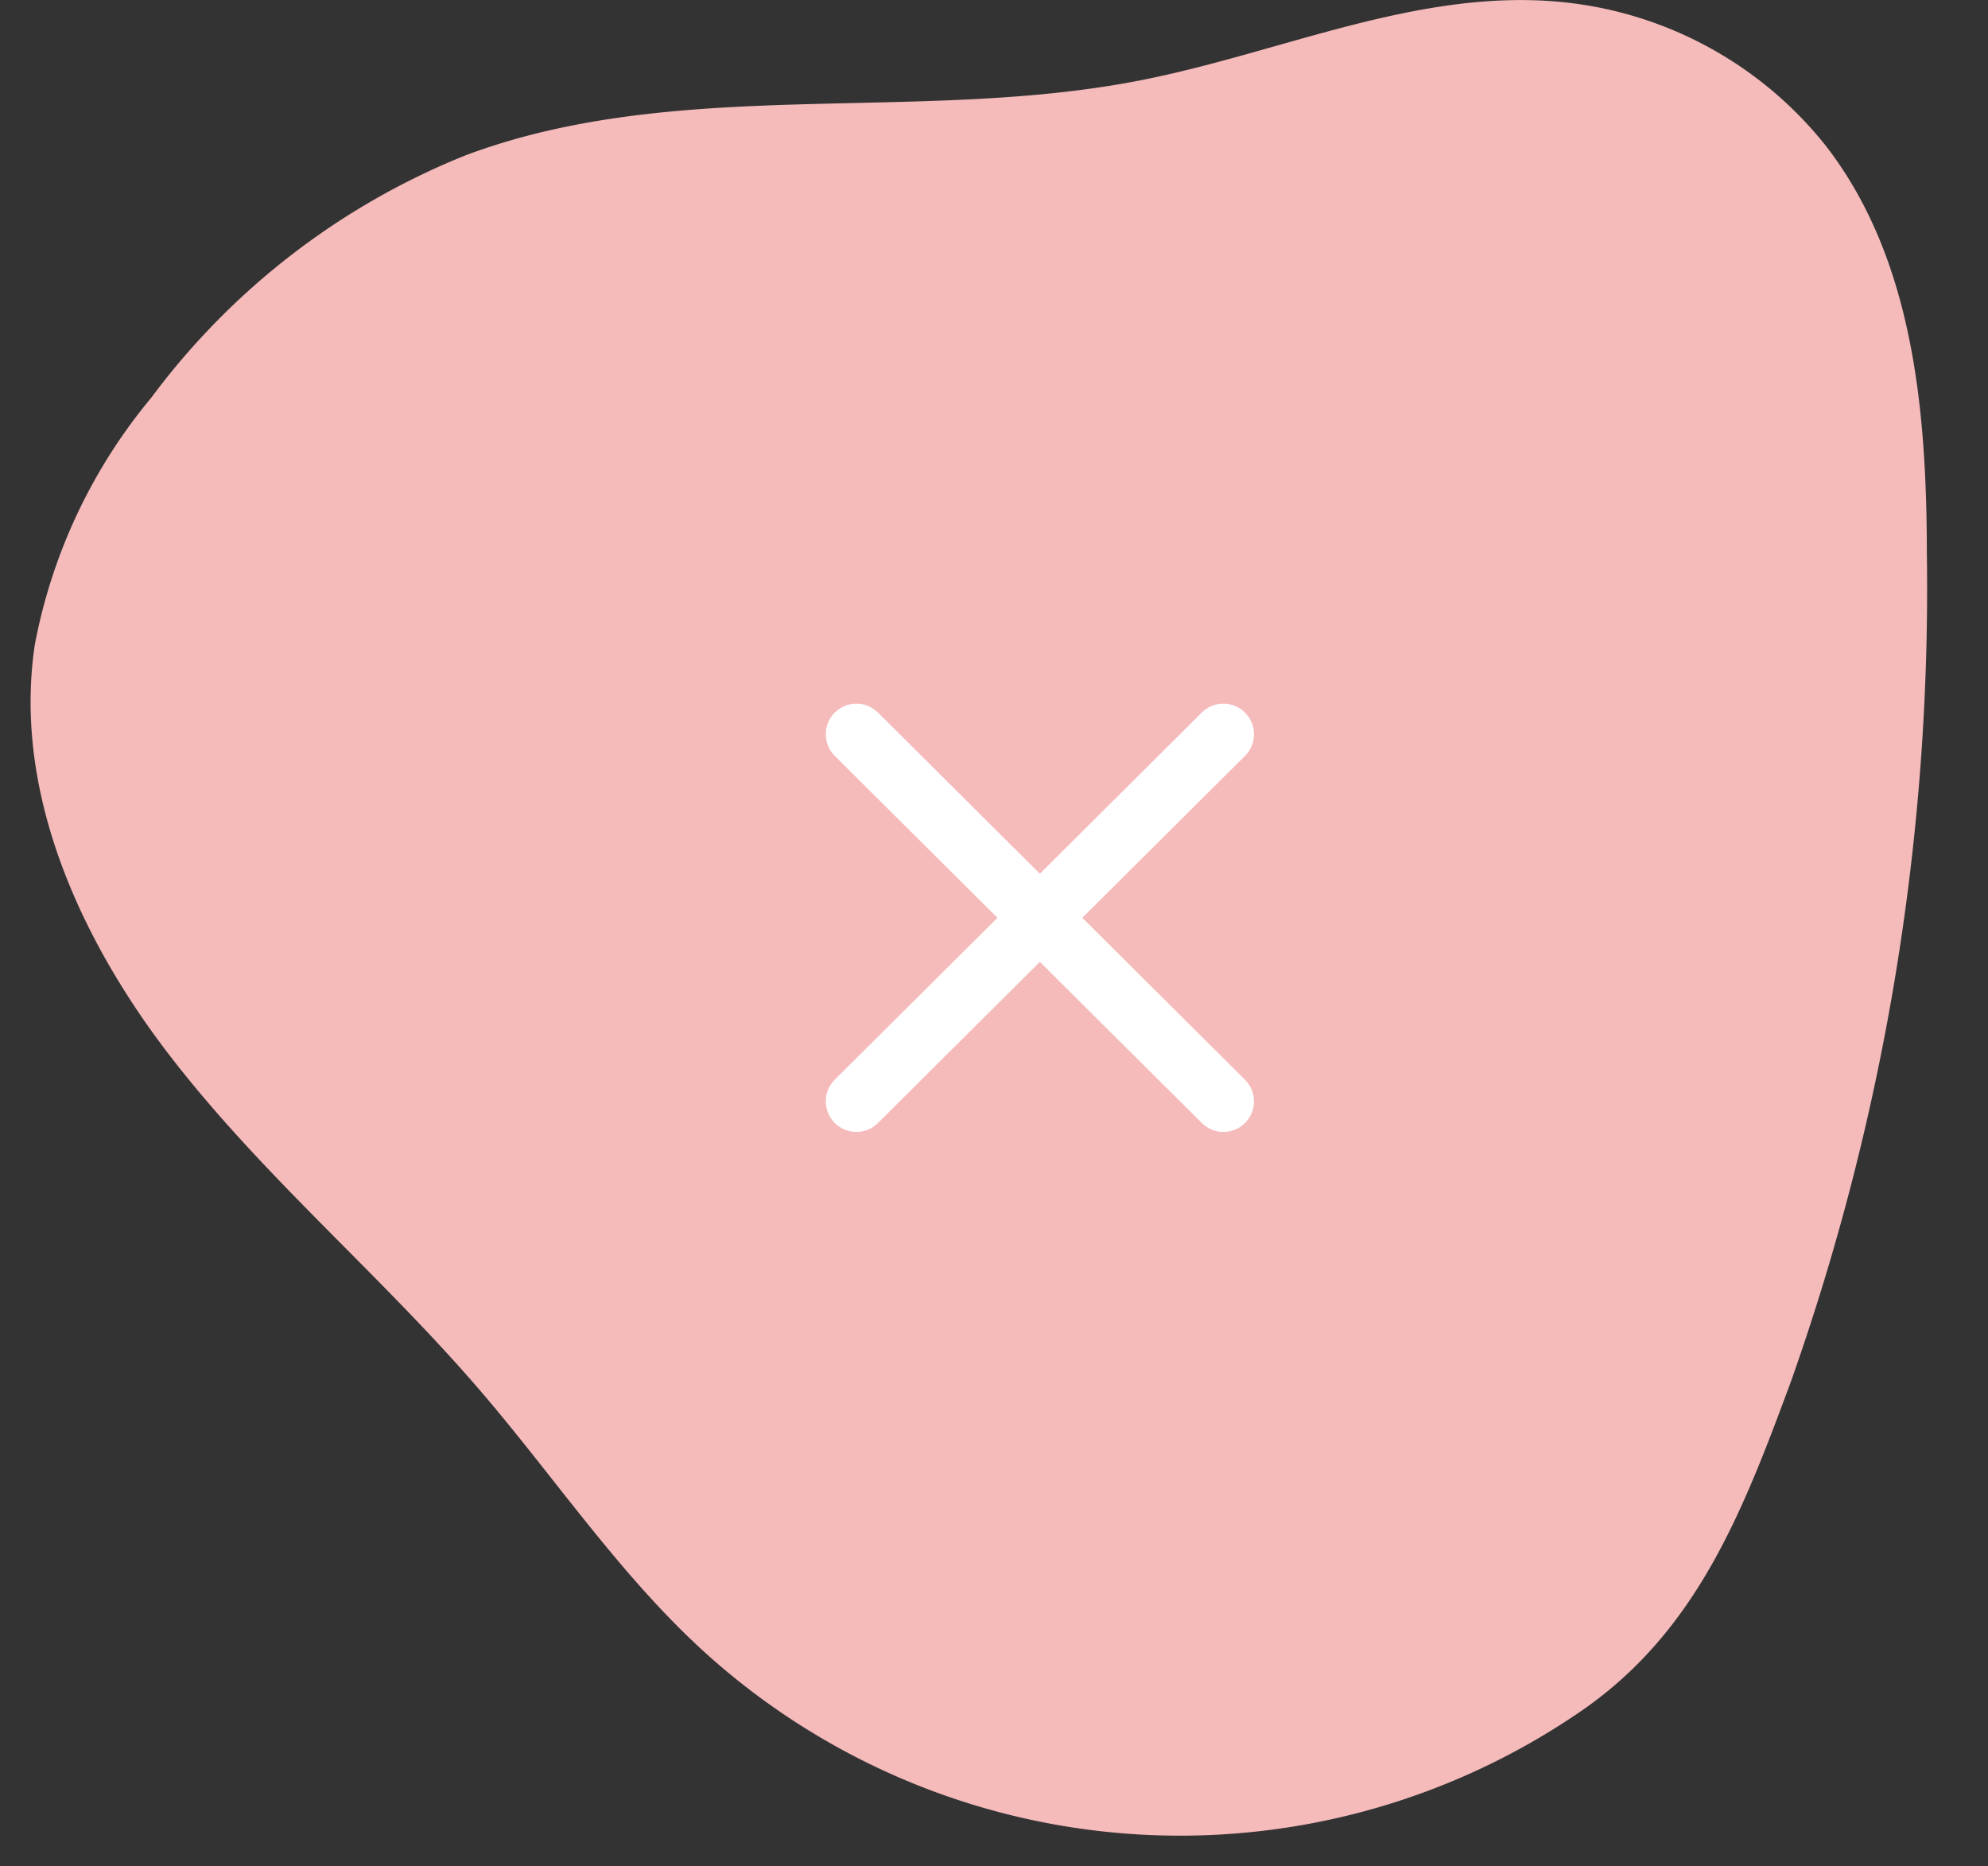 <svg xmlns="http://www.w3.org/2000/svg" xmlns:xlink="http://www.w3.org/1999/xlink" width="64.998" height="61" viewBox="0 0 64.998 61">
  <rect x="0" y="0" width="64.998" height="61" fill="#333333" stroke="none"/>
  <defs>
    <clipPath id="clip-path">
      <rect x="-1" width="64.998" height="61" fill="none"/>
    </clipPath>
  </defs>
  <g id="Scroll_Group_2" data-name="Scroll Group 2" transform="translate(1)" clip-path="url(#clip-path)" style="isolation: isolate">
    <g id="Group_280358" data-name="Group 280358" transform="translate(-971.001 -5609)">
      <path id="Path_111731" data-name="Path 111731" d="M4994.015,3155c-2.361-3.547-3.914-7.708-3.295-11.865a17.783,17.783,0,0,1,3.814-8.088,23.877,23.877,0,0,1,10.273-7.917c6.95-2.6,14.774-1.021,22.062-2.45,4.557-.894,8.989-2.971,13.618-2.574a12.6,12.6,0,0,1,8.749,4.66c2.9,3.695,3.339,8.687,3.346,13.363a77.678,77.678,0,0,1-4.448,27.094c-1.573,4.246-3.087,8.219-6.955,10.828a23.143,23.143,0,0,1-28.568-2c-2.786-2.537-4.891-5.707-7.345-8.561-3.2-3.724-7.015-6.922-10.03-10.8C4994.811,3156.144,4994.4,3155.579,4994.015,3155Z" transform="translate(-4019.582 2486.946)" fill="#f5baba"/>
      <g id="Group_279980" data-name="Group 279980" transform="translate(532 -404)">
        <g id="nav-close-icon" transform="translate(-199 5433)">
          <g id="close_nav" transform="translate(665 604)">
            <path id="Path_2" data-name="Path 2" d="M12,5.97,6,0,0,5.97" transform="translate(12 5.97) rotate(180)" fill="none" stroke="#fff" stroke-linecap="round" stroke-linejoin="round" stroke-width="2"/>
            <path id="Path_1133" data-name="Path 1133" d="M12,5.97,6,0,0,5.97" transform="translate(0 6.03)" fill="none" stroke="#fff" stroke-linecap="round" stroke-linejoin="round" stroke-width="2"/>
          </g>
        </g>
      </g>
    </g>
  </g>
</svg>
